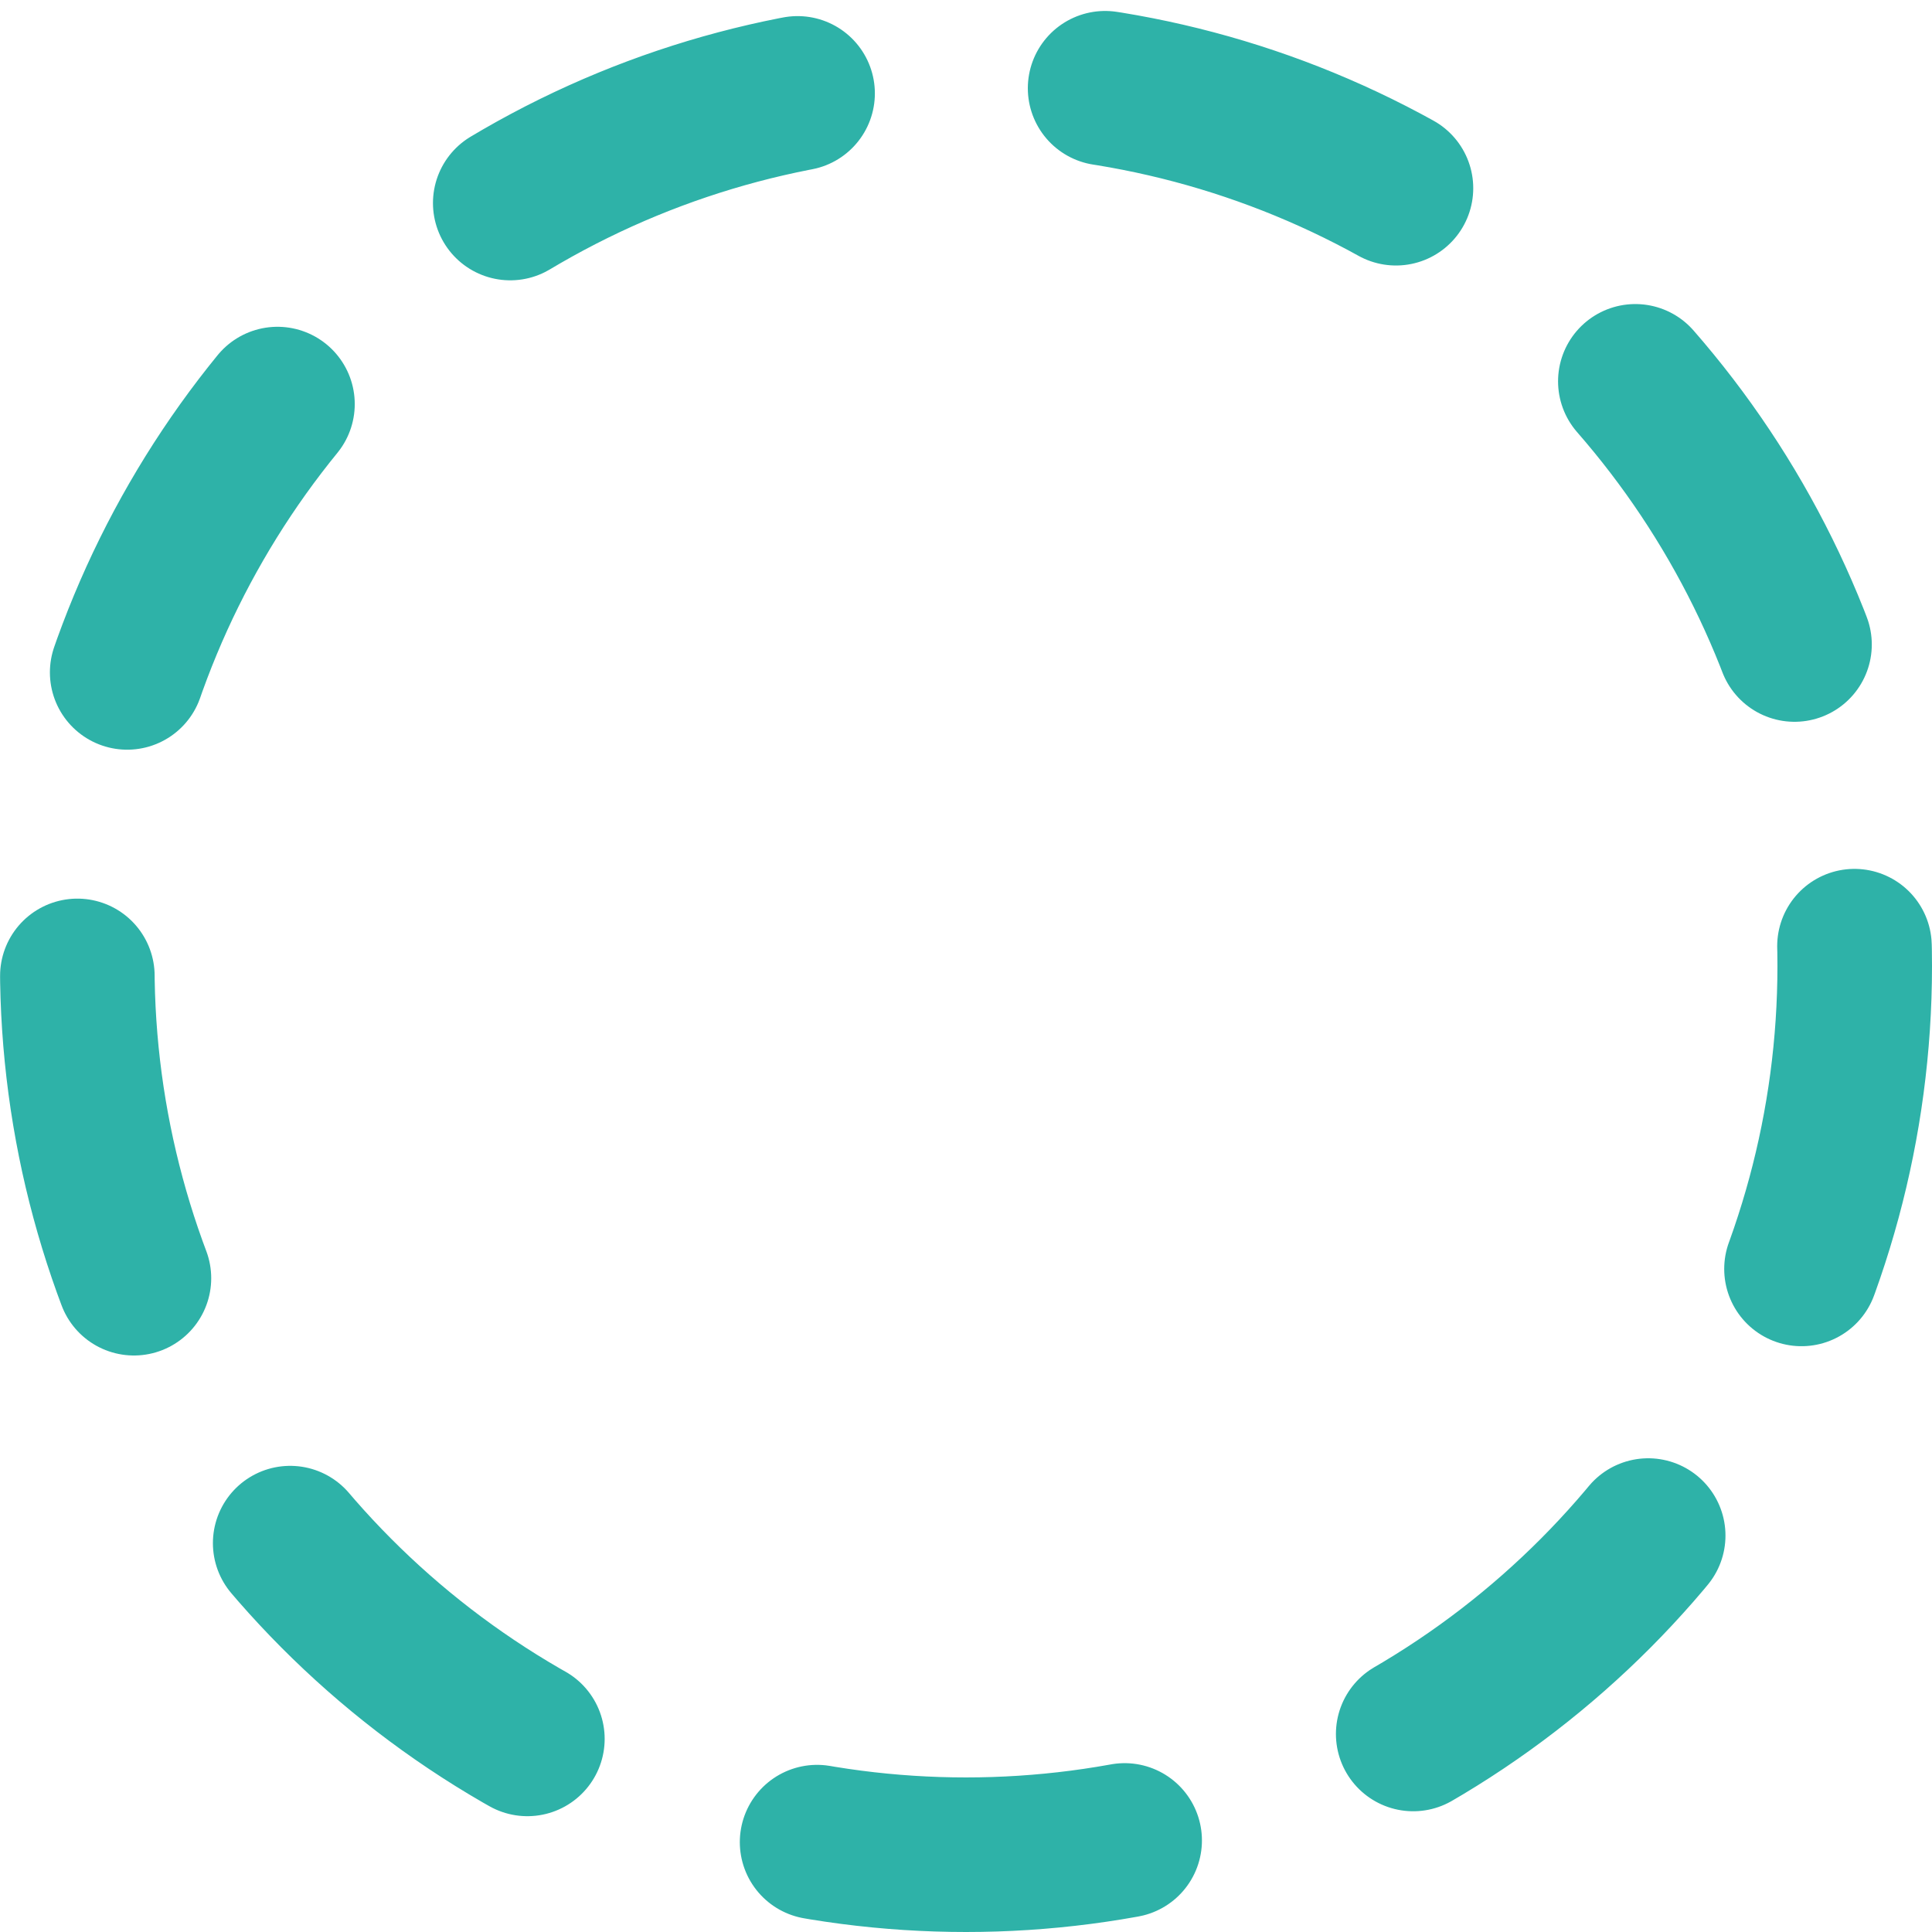 <?xml version="1.0" encoding="UTF-8"?> <svg xmlns="http://www.w3.org/2000/svg" width="58" height="58" viewBox="0 0 58 58" fill="none"><g clip-path="url(#clip0_271_323)"><circle cx="29" cy="29" r="26.68" stroke="#2EB2A8" stroke-width="4.64" stroke-linecap="round" stroke-dasharray="9.28 9.28"></circle></g><defs><clipPath id="clip0_271_323"><rect width="58" height="58" fill="white"></rect></clipPath></defs></svg> 